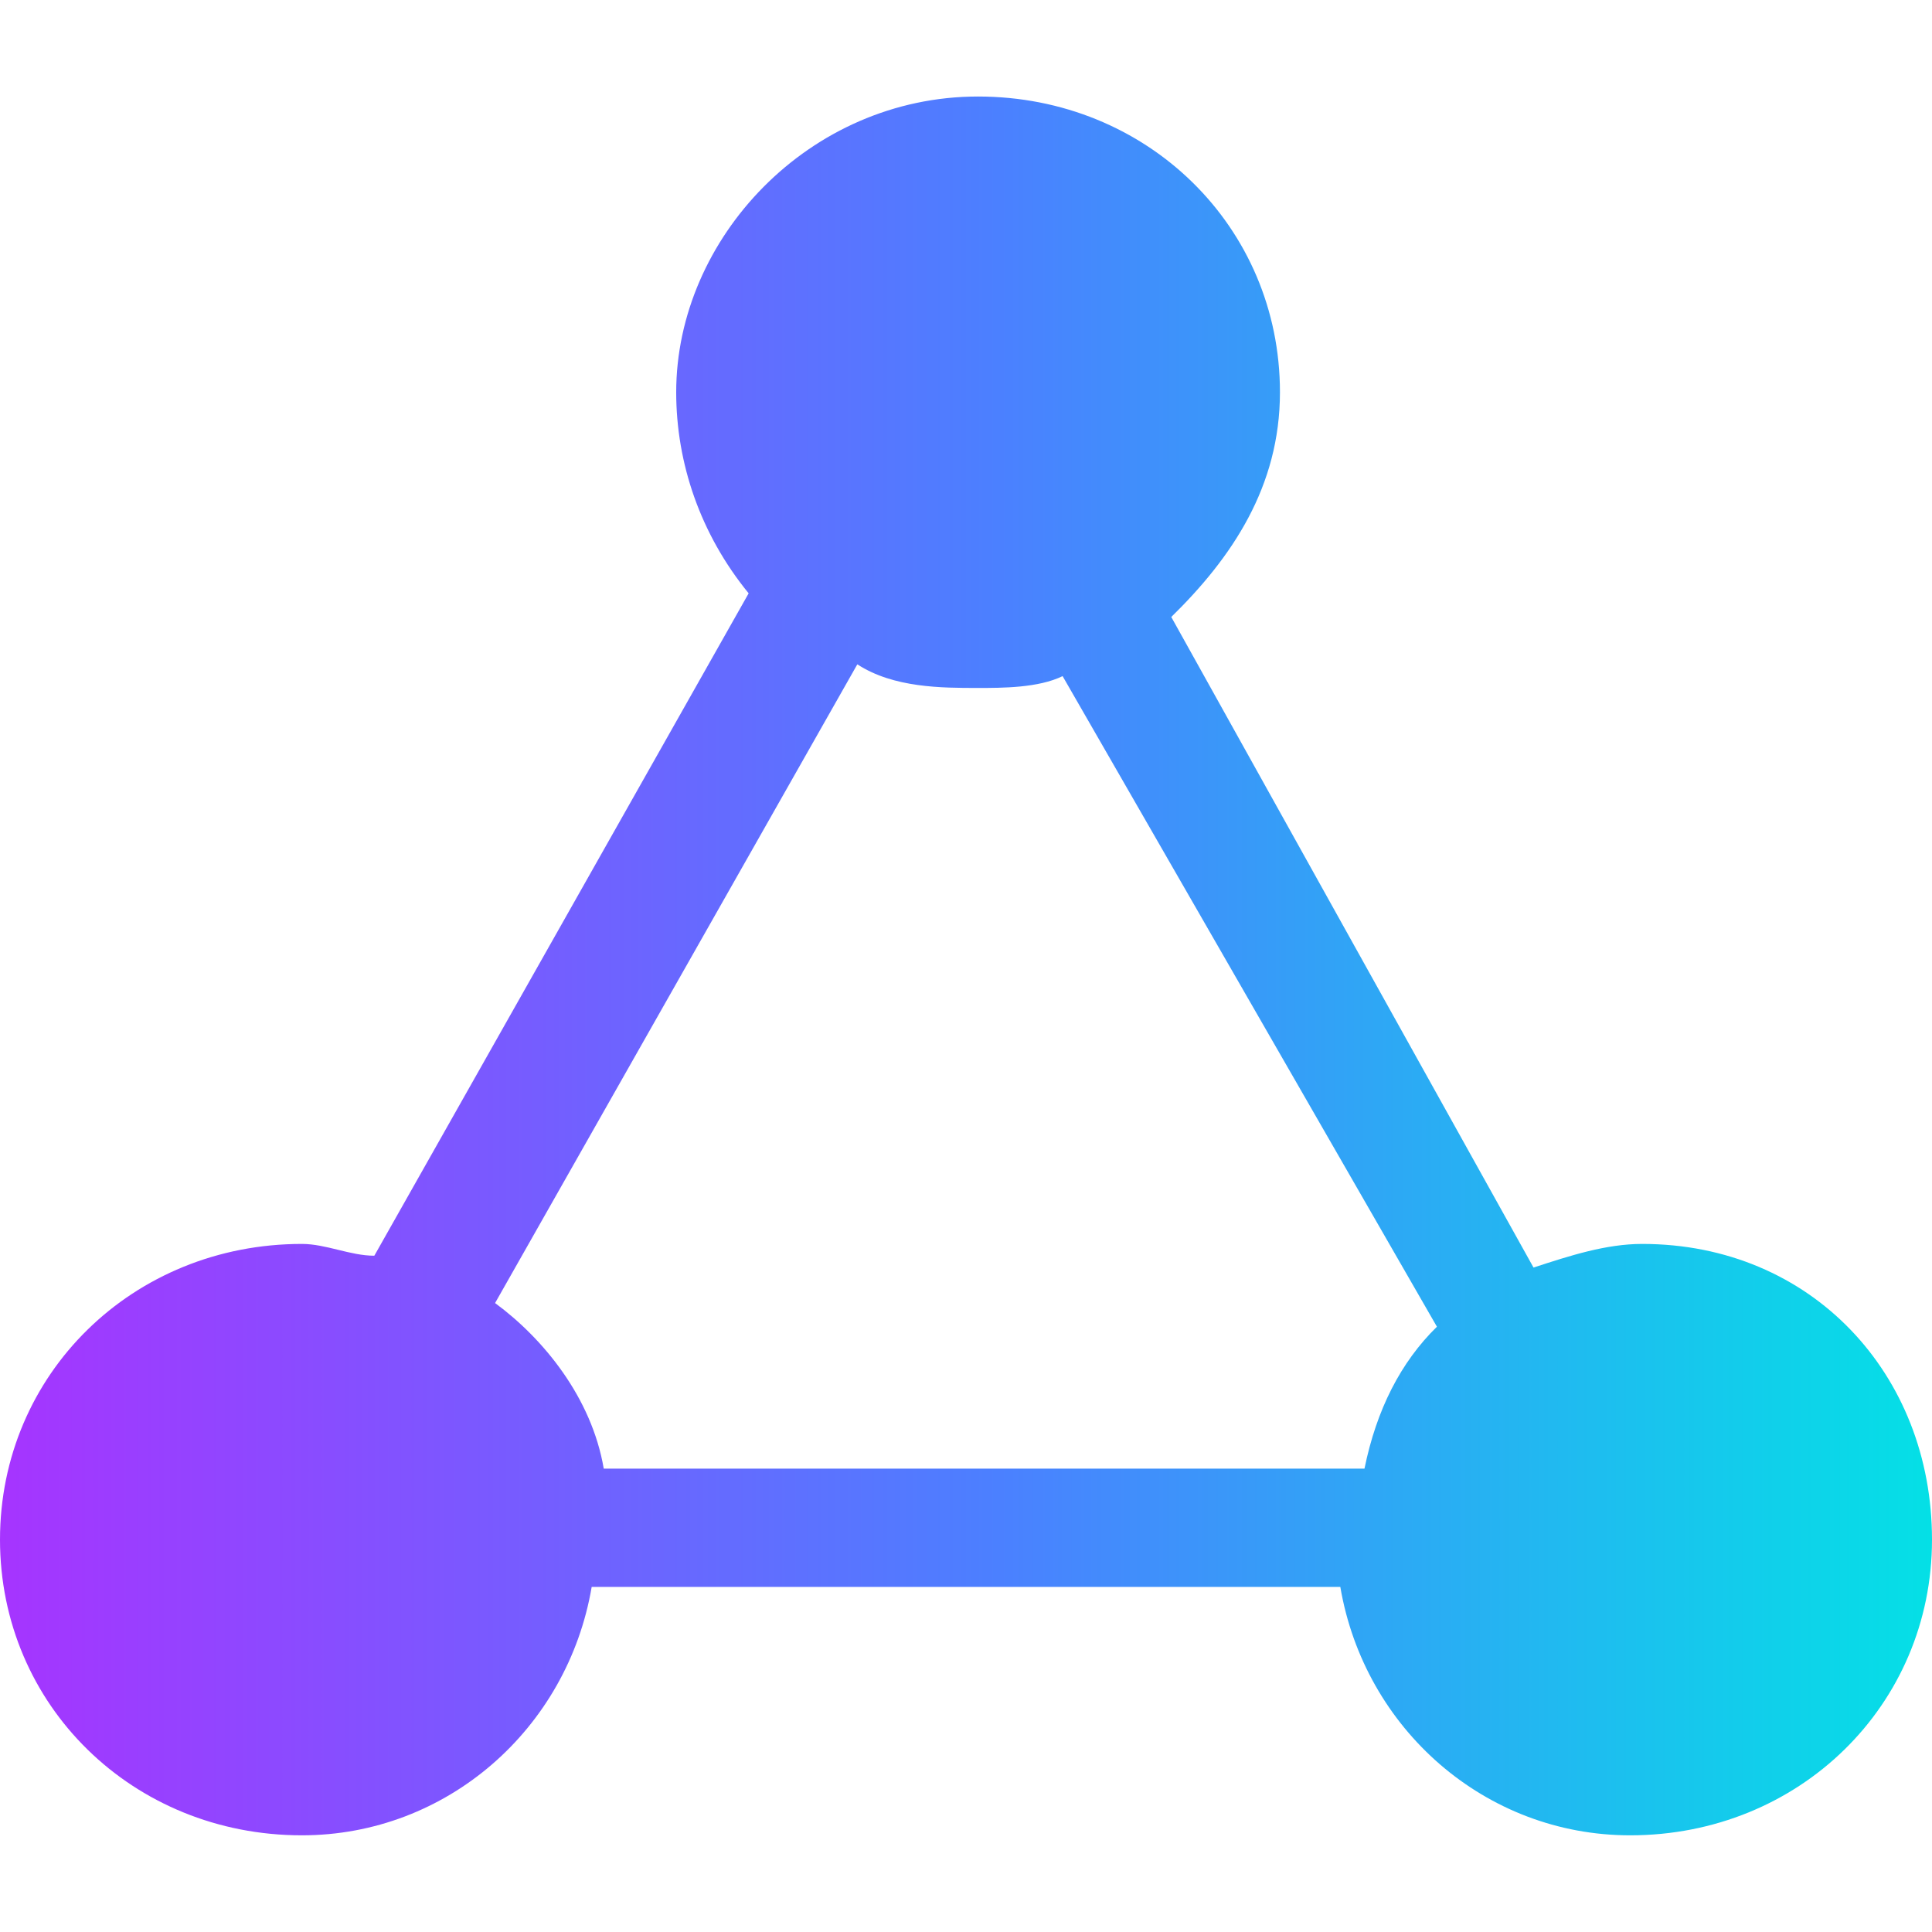 <svg width="48" height="48" viewBox="0 0 48 48" fill="none" xmlns="http://www.w3.org/2000/svg">
<g id="Improve Content Load" clip-path="url(#clip0_5602_7192)">
<path id="Vector" d="M40.8 30.905C39.9 30.905 39 31.198 38.1 31.492L29.1 15.329C30.6 13.86 31.8 12.096 31.8 9.745C31.8 5.631 28.5 2.398 24.3 2.398C20.1 2.398 16.8 5.925 16.8 9.745C16.8 11.509 17.4 13.272 18.6 14.741L9.3 31.198C8.7 31.198 8.1 30.905 7.5 30.905C3.3 30.905 0 34.137 0 38.252C0 42.366 3.3 45.598 7.5 45.598C11.1 45.598 14.1 42.953 14.7 39.427H33.3C33.9 42.953 36.9 45.598 40.5 45.598C44.7 45.598 48 42.366 48 38.252C48 34.137 45 30.905 40.8 30.905ZM21.3 16.505C22.2 17.092 23.4 17.092 24.3 17.092C24.9 17.092 25.8 17.092 26.4 16.798L35.7 32.962C34.8 33.843 34.2 35.019 33.9 36.488H15C14.7 34.725 13.5 33.256 12.3 32.374L21.3 16.505Z" fill="url(#paint0_linear_5602_7192)"/>
</g>
<defs>
<linearGradient id="paint0_linear_5602_7192" x1="0" y1="23.998" x2="48" y2="23.998" gradientUnits="userSpaceOnUse">
<stop stop-color="#A634FF"/>
<stop offset="0.517" stop-color="#4B80FF"/>
<stop offset="1" stop-color="#04E0E6"/>
</linearGradient>
<clipPath id="clip0_5602_7192">
<rect width="48" height="48" fill="white"/>
</clipPath>
</defs>
</svg>
